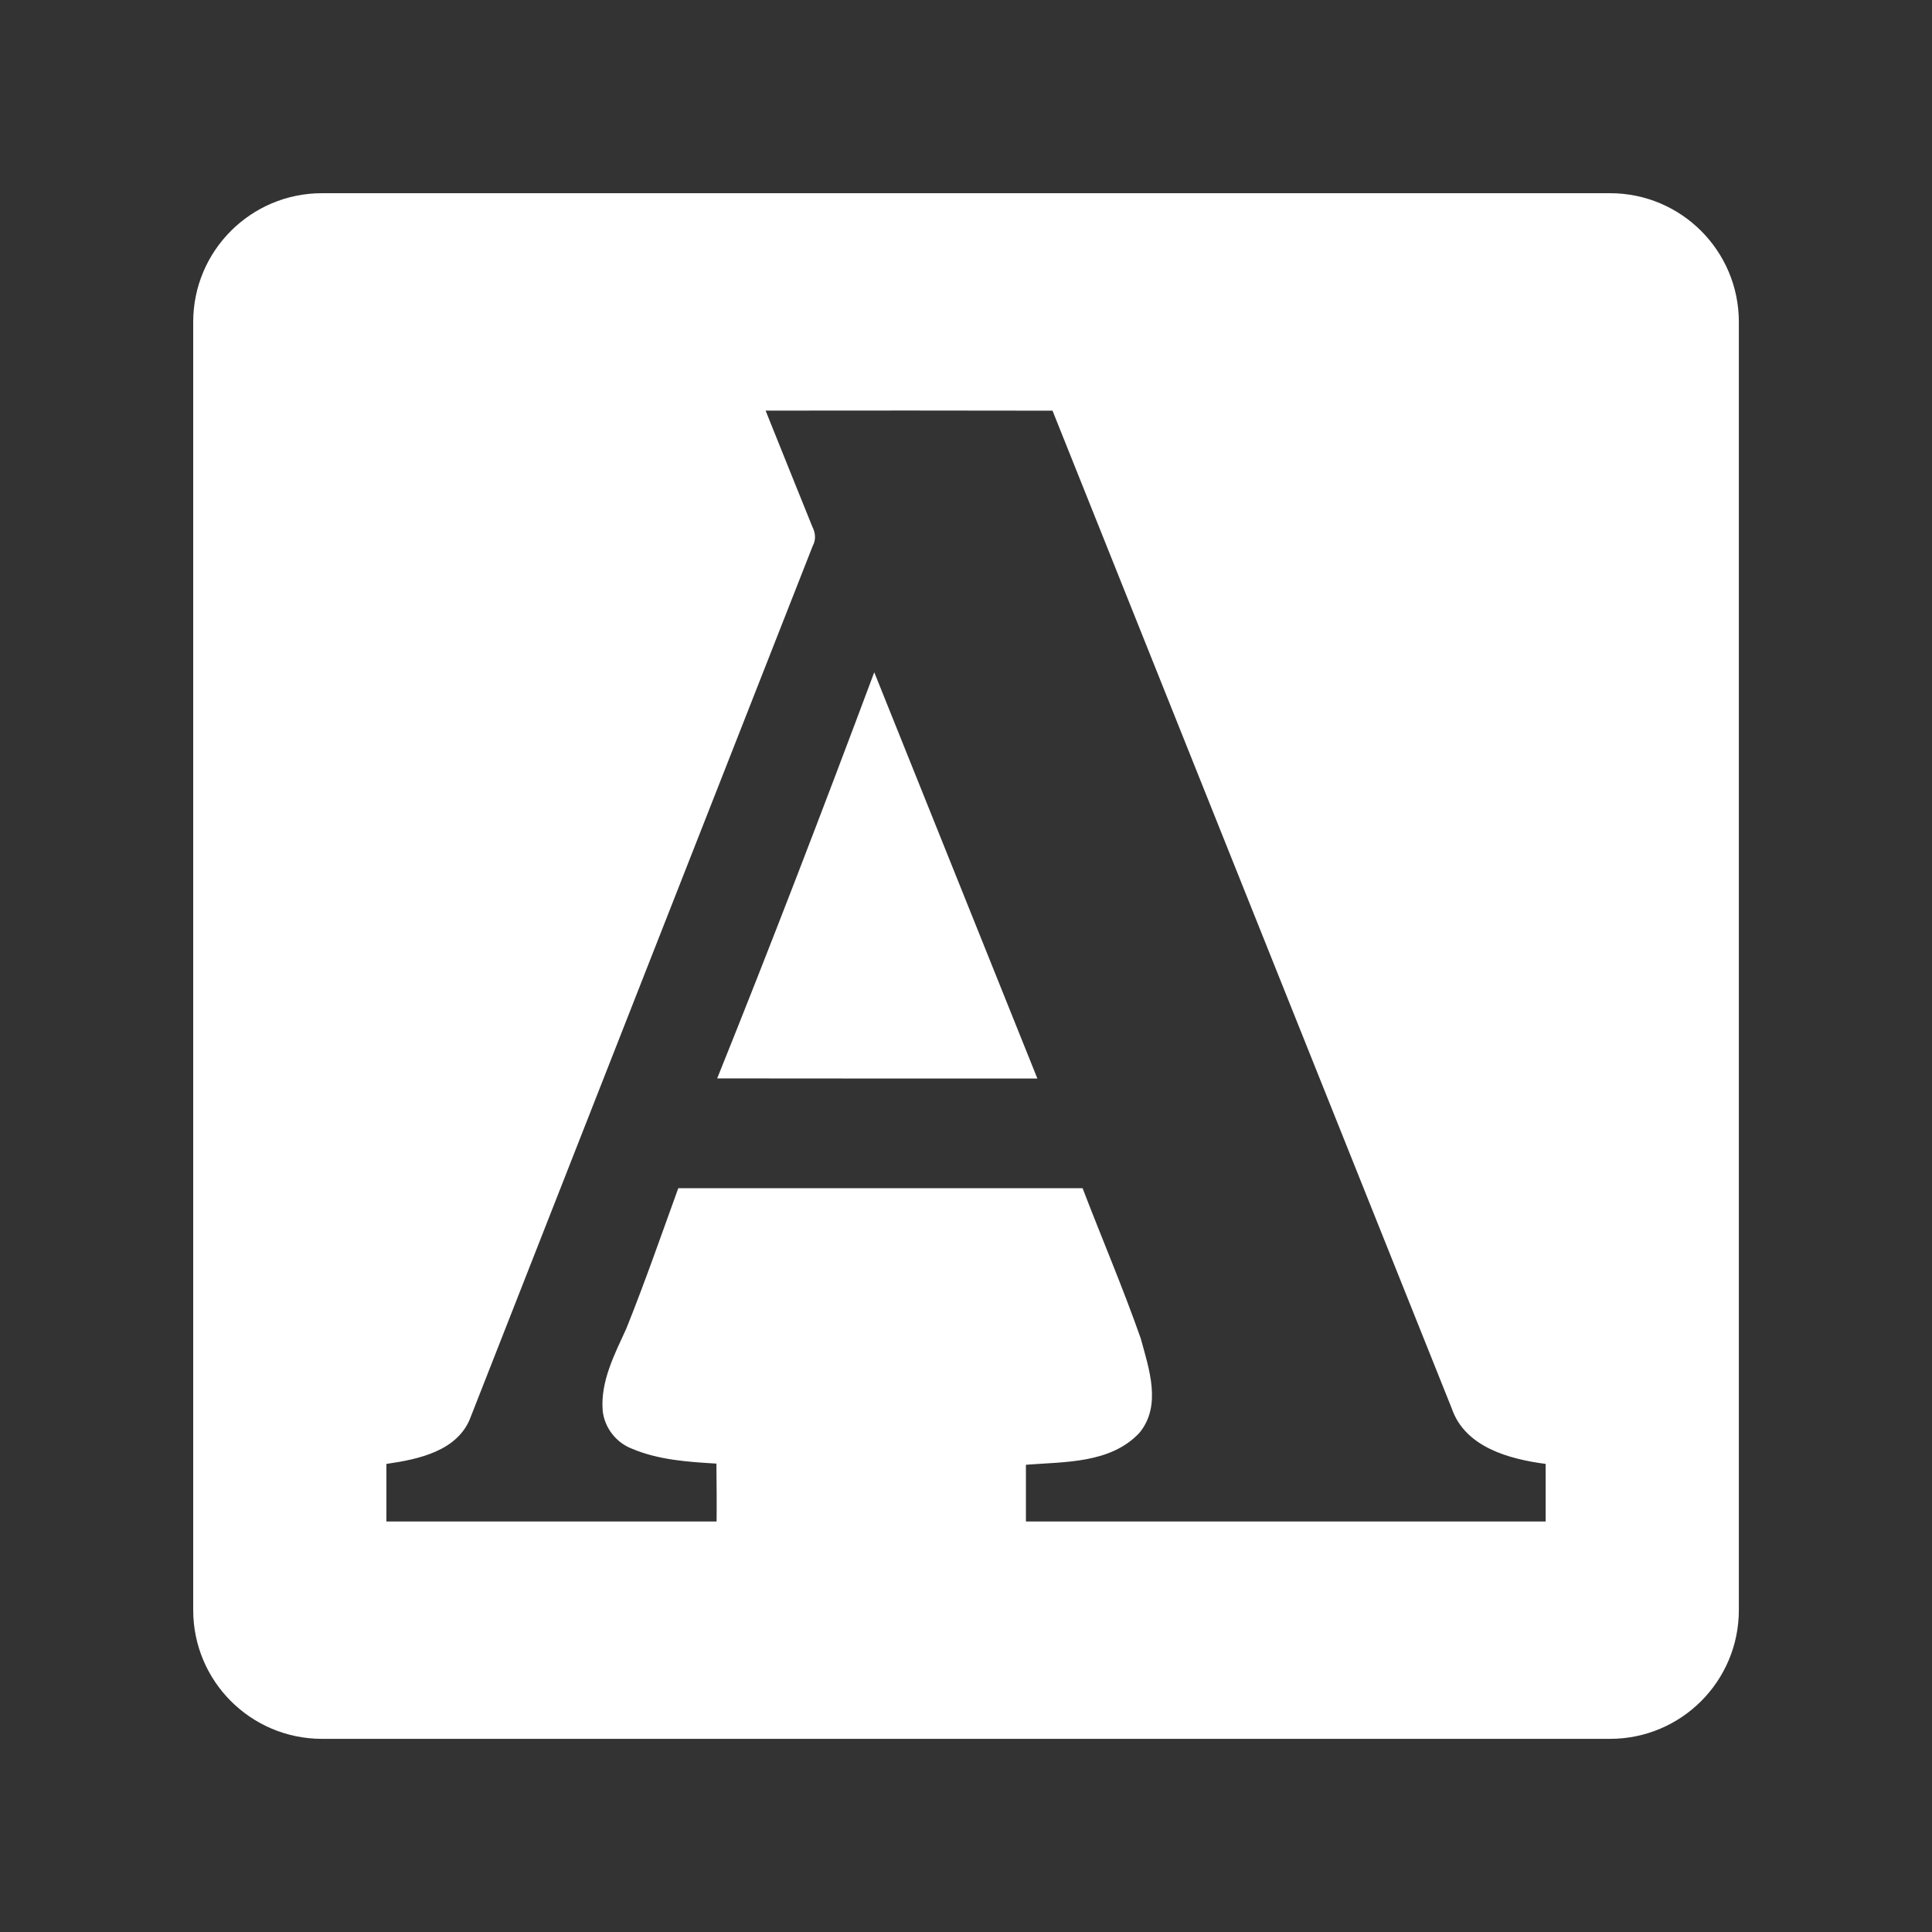 <svg xmlns="http://www.w3.org/2000/svg" xmlns:xlink="http://www.w3.org/1999/xlink" viewBox="0,0,256,256" width="48px" height="48px" fill-rule="nonzero"><rect x="0" y="0" width="256" height="256" fill="#333333" stroke="none"/><g transform="translate(25.6,25.6) scale(0.8,0.8)"><g fill="#ffffff" fill-rule="nonzero" stroke="none" stroke-width="1" stroke-linecap="butt" stroke-linejoin="miter" stroke-miterlimit="10" stroke-dasharray="" stroke-dashoffset="0" font-family="none" font-weight="none" font-size="none" text-anchor="none" style="mix-blend-mode: normal"><g transform="scale(10.667,10.667)"><g><path d="M8.136,13.745c1.657,0.003 3.314,0.001 4.972,0.002c-0.845,-2.103 -1.688,-4.206 -2.533,-6.308c-0.789,2.111 -1.597,4.215 -2.439,6.306z"></path><path d="M22,0h-20c-1.105,0 -2,0.895 -2,2v20c0,1.105 0.895,2 2,2h20c1.105,0 2,-0.895 2,-2v-20c0,-1.105 -0.895,-2 -2,-2zM21,20.625c-2.69,0 -5.38,0 -8.07,0c0,-0.294 0,-0.588 0,-0.881c0.601,-0.047 1.313,-0.018 1.76,-0.493c0.353,-0.423 0.151,-0.999 0.022,-1.471c-0.276,-0.786 -0.604,-1.552 -0.902,-2.33c-2.093,0 -4.186,0 -6.278,0c-0.264,0.728 -0.518,1.461 -0.807,2.18c-0.183,0.401 -0.402,0.818 -0.367,1.273c0.028,0.267 0.209,0.499 0.46,0.594c0.412,0.173 0.865,0.203 1.306,0.229c0.003,0.299 0.006,0.599 0.003,0.899c-1.708,0 -3.417,0 -5.127,0c0,-0.298 0,-0.597 0,-0.894c0.498,-0.071 1.119,-0.201 1.311,-0.735c1.77,-4.506 3.538,-9.015 5.309,-13.52c0.053,-0.096 0.042,-0.204 -0.007,-0.299c-0.243,-0.599 -0.483,-1.2 -0.725,-1.801c1.485,-0.002 2.97,-0.002 4.455,0.001c2.067,5.165 4.132,10.331 6.2,15.495c0.207,0.6 0.892,0.785 1.457,0.859z"></path></g></g></g></g></svg>
